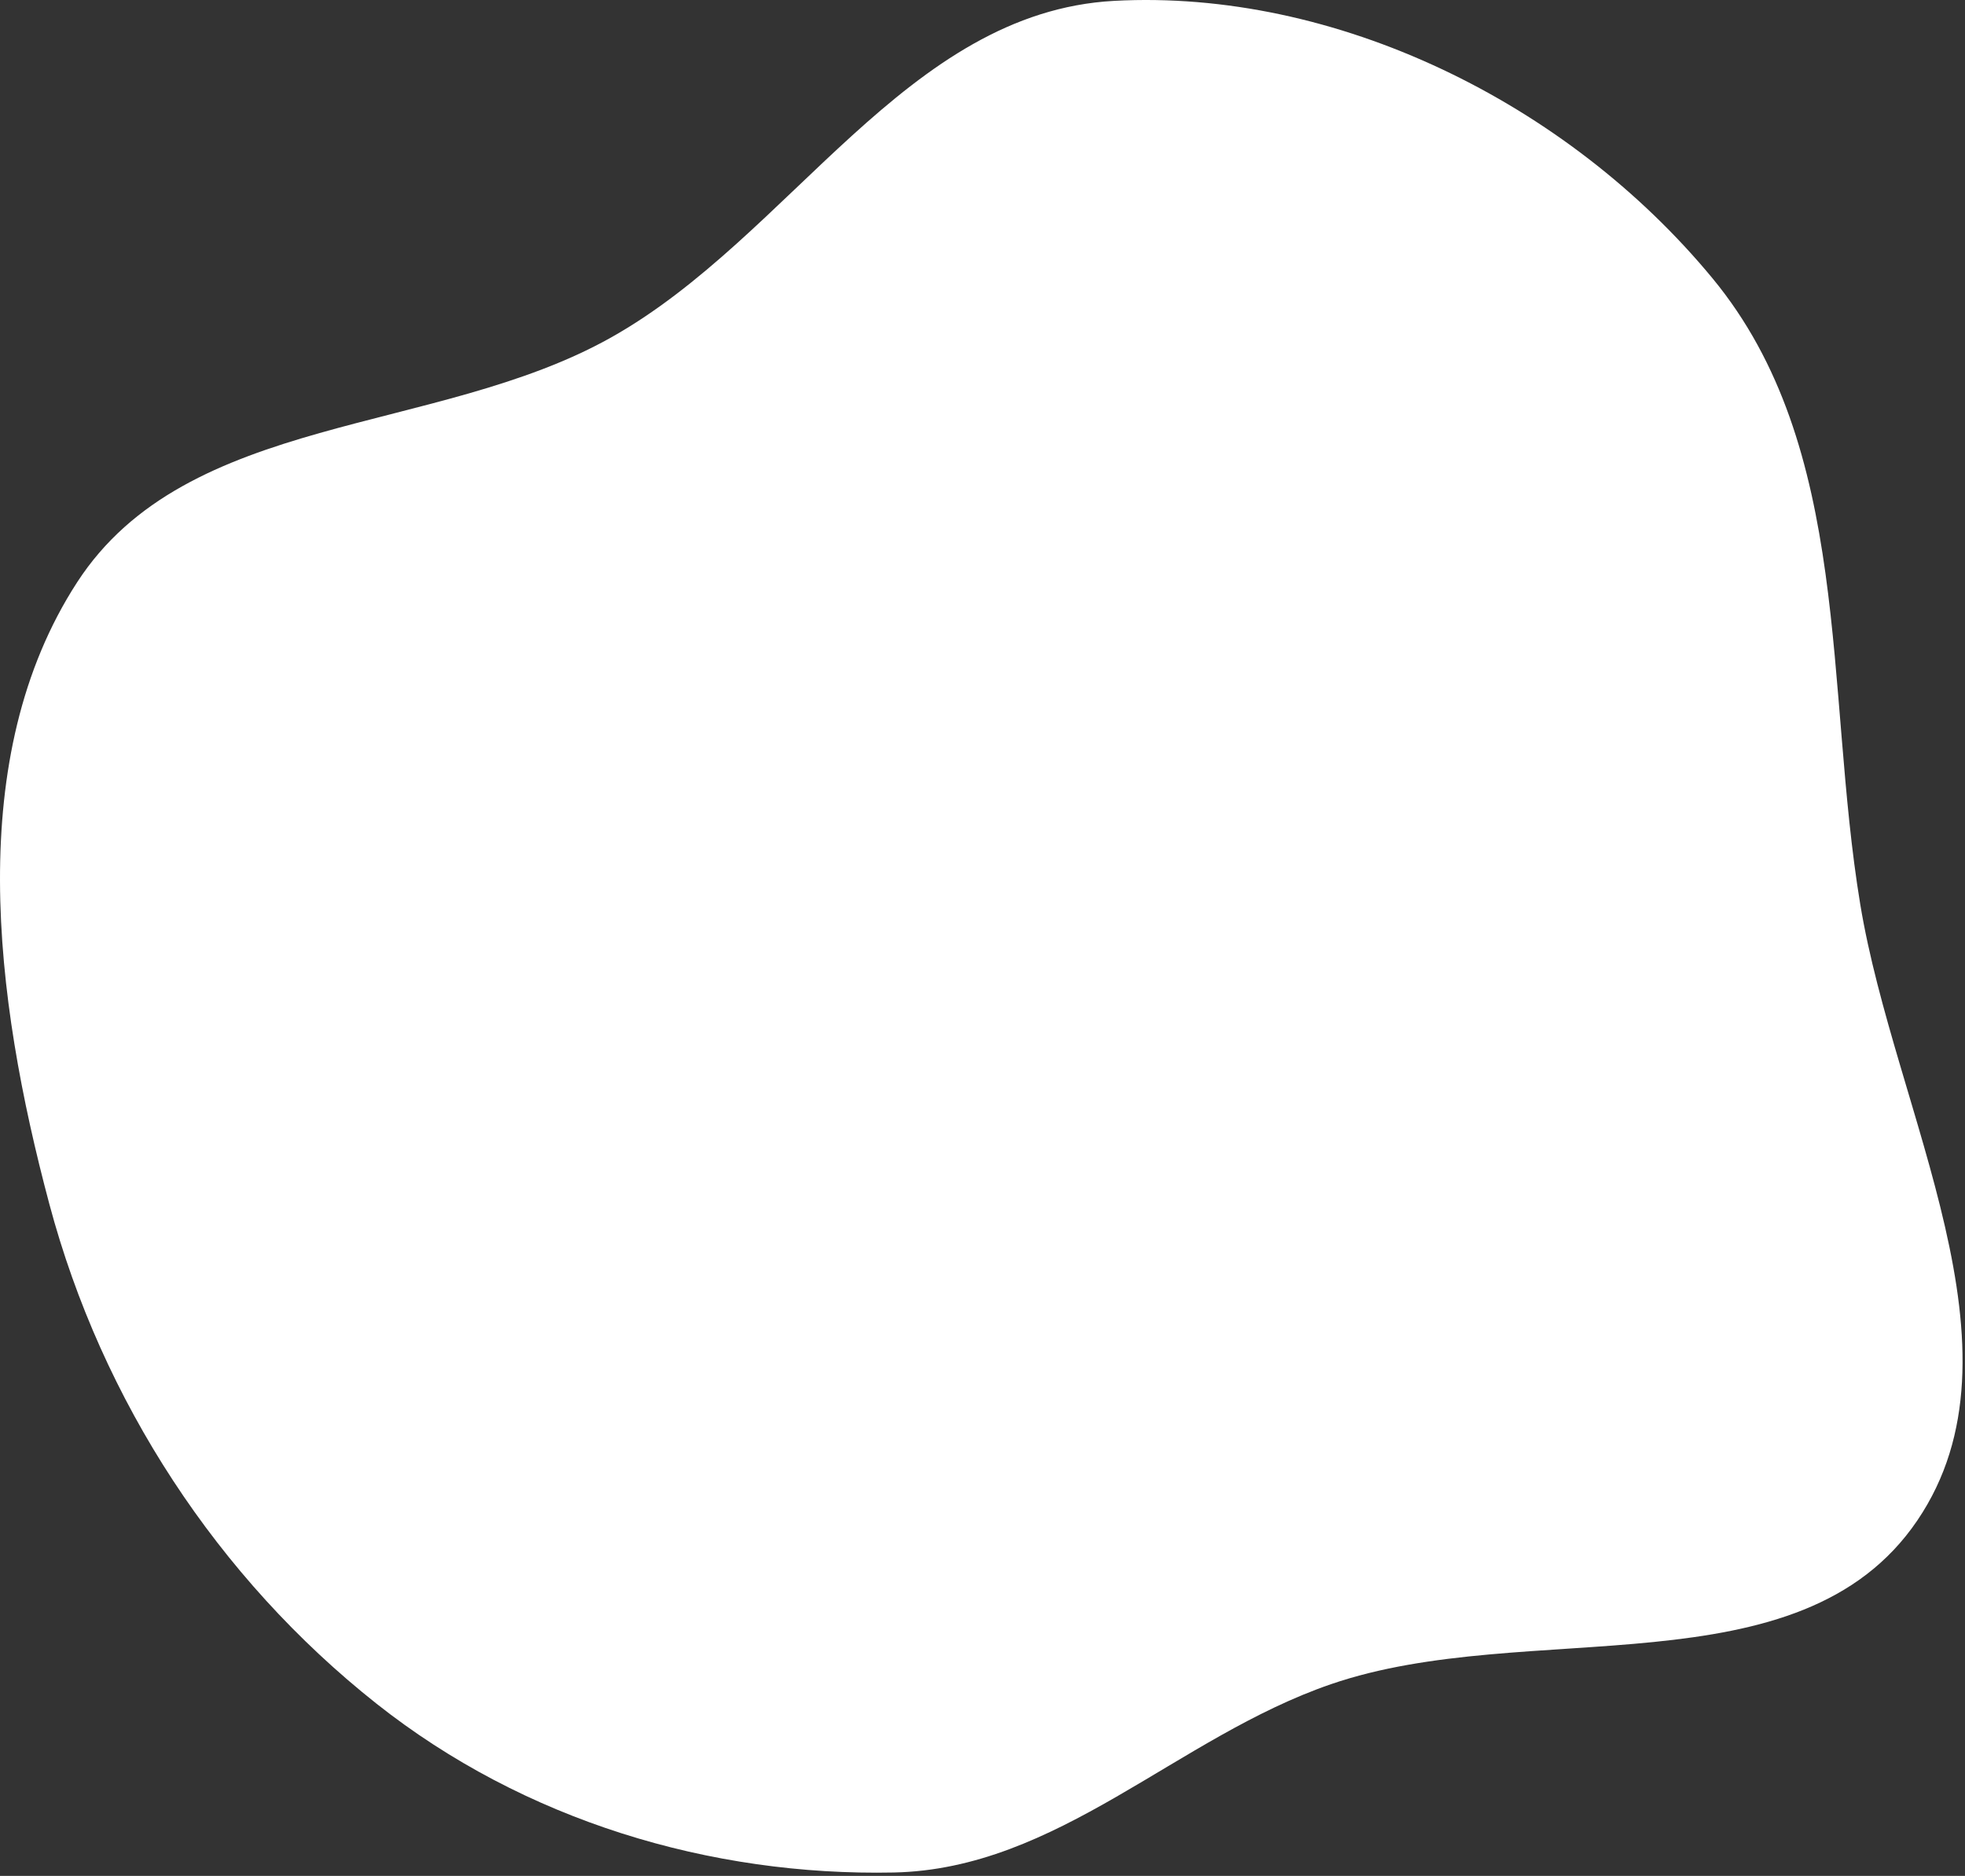 <svg width="442" height="422" viewBox="0 0 442 422" fill="none" xmlns="http://www.w3.org/2000/svg">
<rect x="0" y="0" width="442" height="422" fill="#333333" stroke="none"/>
<path fill-rule="evenodd" clip-rule="evenodd" d="M137.4 75.949C177.989 53.189 203.826 2.715 250.635 0.192C300.276 -2.483 352.468 22.961 385.194 62.594C416.708 100.76 410.406 154.709 418.434 203.407C426.19 250.446 457.271 303.726 431.267 342.05C404.813 381.039 343.583 363.671 299.376 378.875C264.751 390.783 237.911 420.481 201.031 421.234C159.774 422.077 117.937 409.574 84.697 383.261C48.949 354.962 22.928 315.148 11.109 270.892C-1.348 224.246 -8.129 170.317 17.333 131.014C42.106 92.773 98.037 98.021 137.4 75.949Z" fill="white"/>
</svg>
